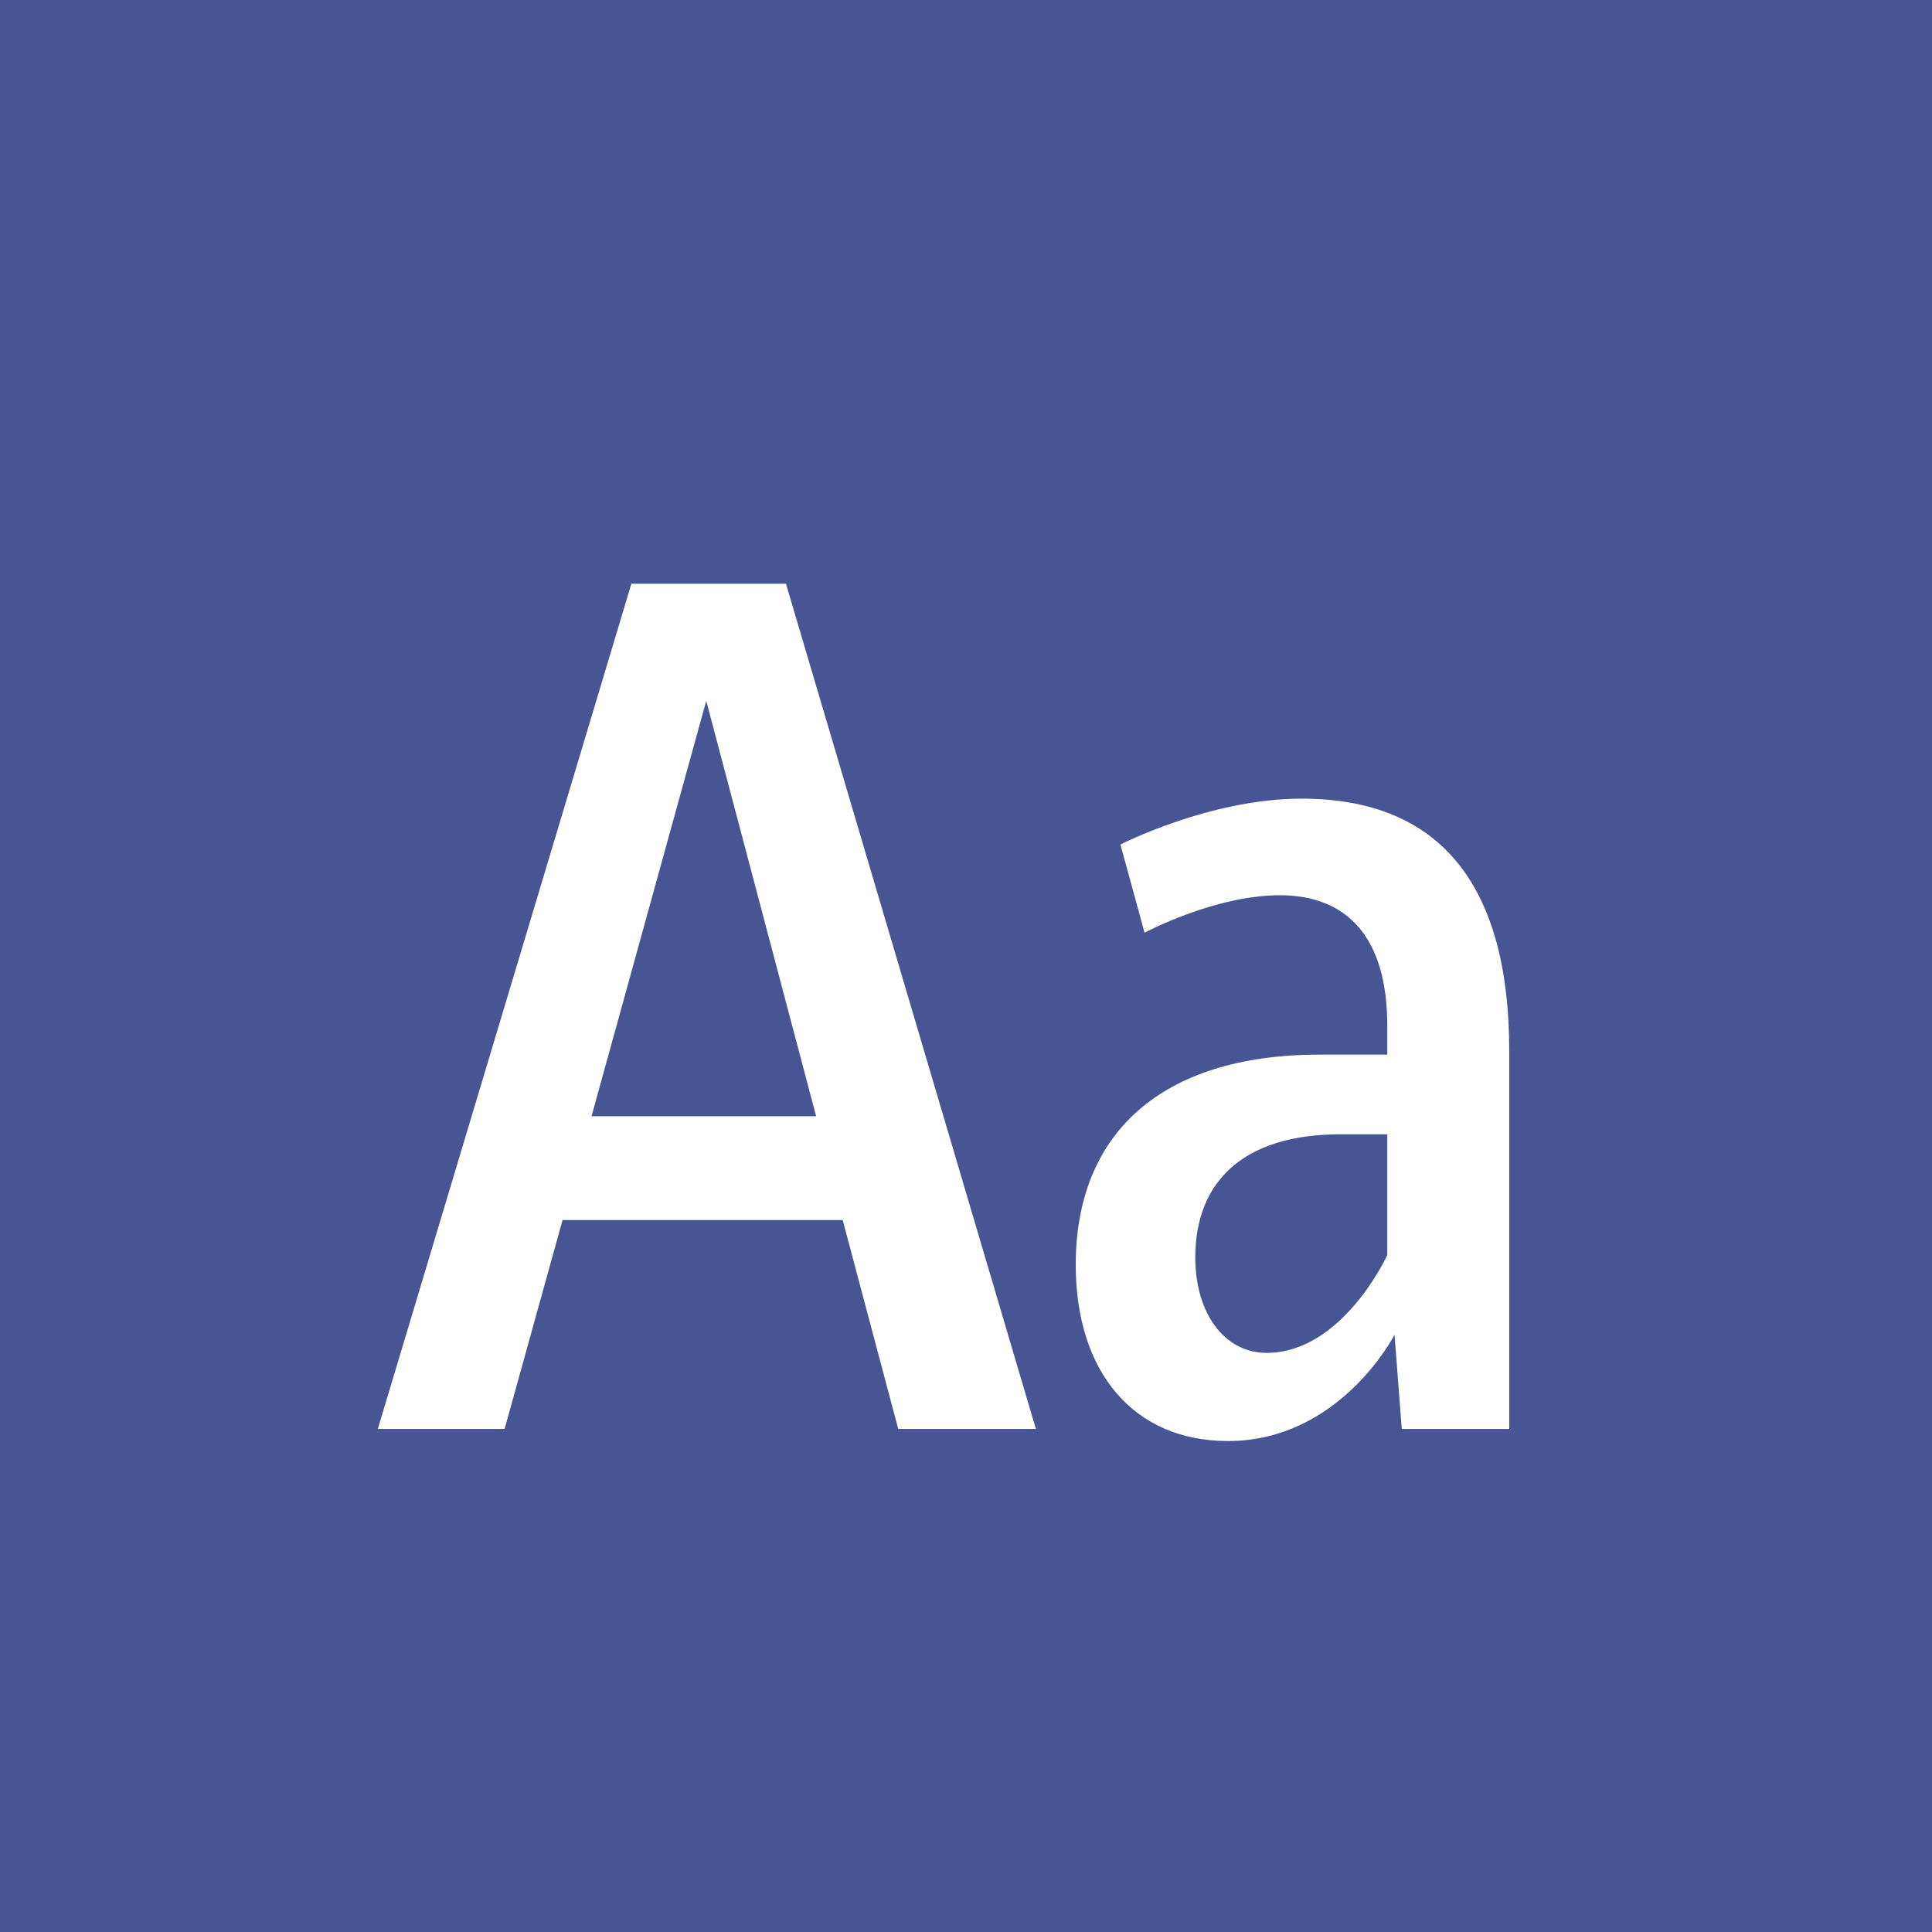 <?xml version="1.0" standalone="no"?><!DOCTYPE svg PUBLIC "-//W3C//DTD SVG 1.1//EN" "http://www.w3.org/Graphics/SVG/1.1/DTD/svg11.dtd"><svg width="100%" height="100%" viewBox="0 0 400 400" version="1.1" xmlns="http://www.w3.org/2000/svg" xmlns:xlink="http://www.w3.org/1999/xlink" xml:space="preserve" style="fill-rule:evenodd;clip-rule:evenodd;stroke-linejoin:round;stroke-miterlimit:1.414;"><g id="Layer1"><rect x="0" y="0" width="400" height="400" style="fill:#475595;"/><g opacity="2.5"><path d="M185.971,295.85l28.5,0l-51.75,-175l-32,0l-52.5,175l26.25,0l12,-43.25l58,0l11.5,43.25ZM122.471,231.1l23.75,-86l22.75,86l-46.5,0Z" style="fill:#fff;fill-rule:nonzero;"/><path d="M269.471,165.35c-19,0 -37.5,9.5 -37.5,9.5l5,18.25c0,0 14.5,-7.75 28,-7.75c13.75,0 22.25,8.5 22.25,27l0,6l-14,0c-33,0 -50.5,16.5 -50.5,43.5c0,22.25 12,36.5 31.5,36.5c23.25,0 34.5,-22 34.5,-22l1.5,19.5l22.25,0l0,-78.25c0,-34 -14,-52.25 -43,-52.25ZM287.221,234.85l0,25c0,0 -9.25,20.25 -25,20.25c-8.75,0 -14.75,-8.25 -14.75,-19.75c0,-15.75 10,-25.5 30,-25.5l9.75,0Z" style="fill:#fff;fill-rule:nonzero;"/></g></g></svg>
